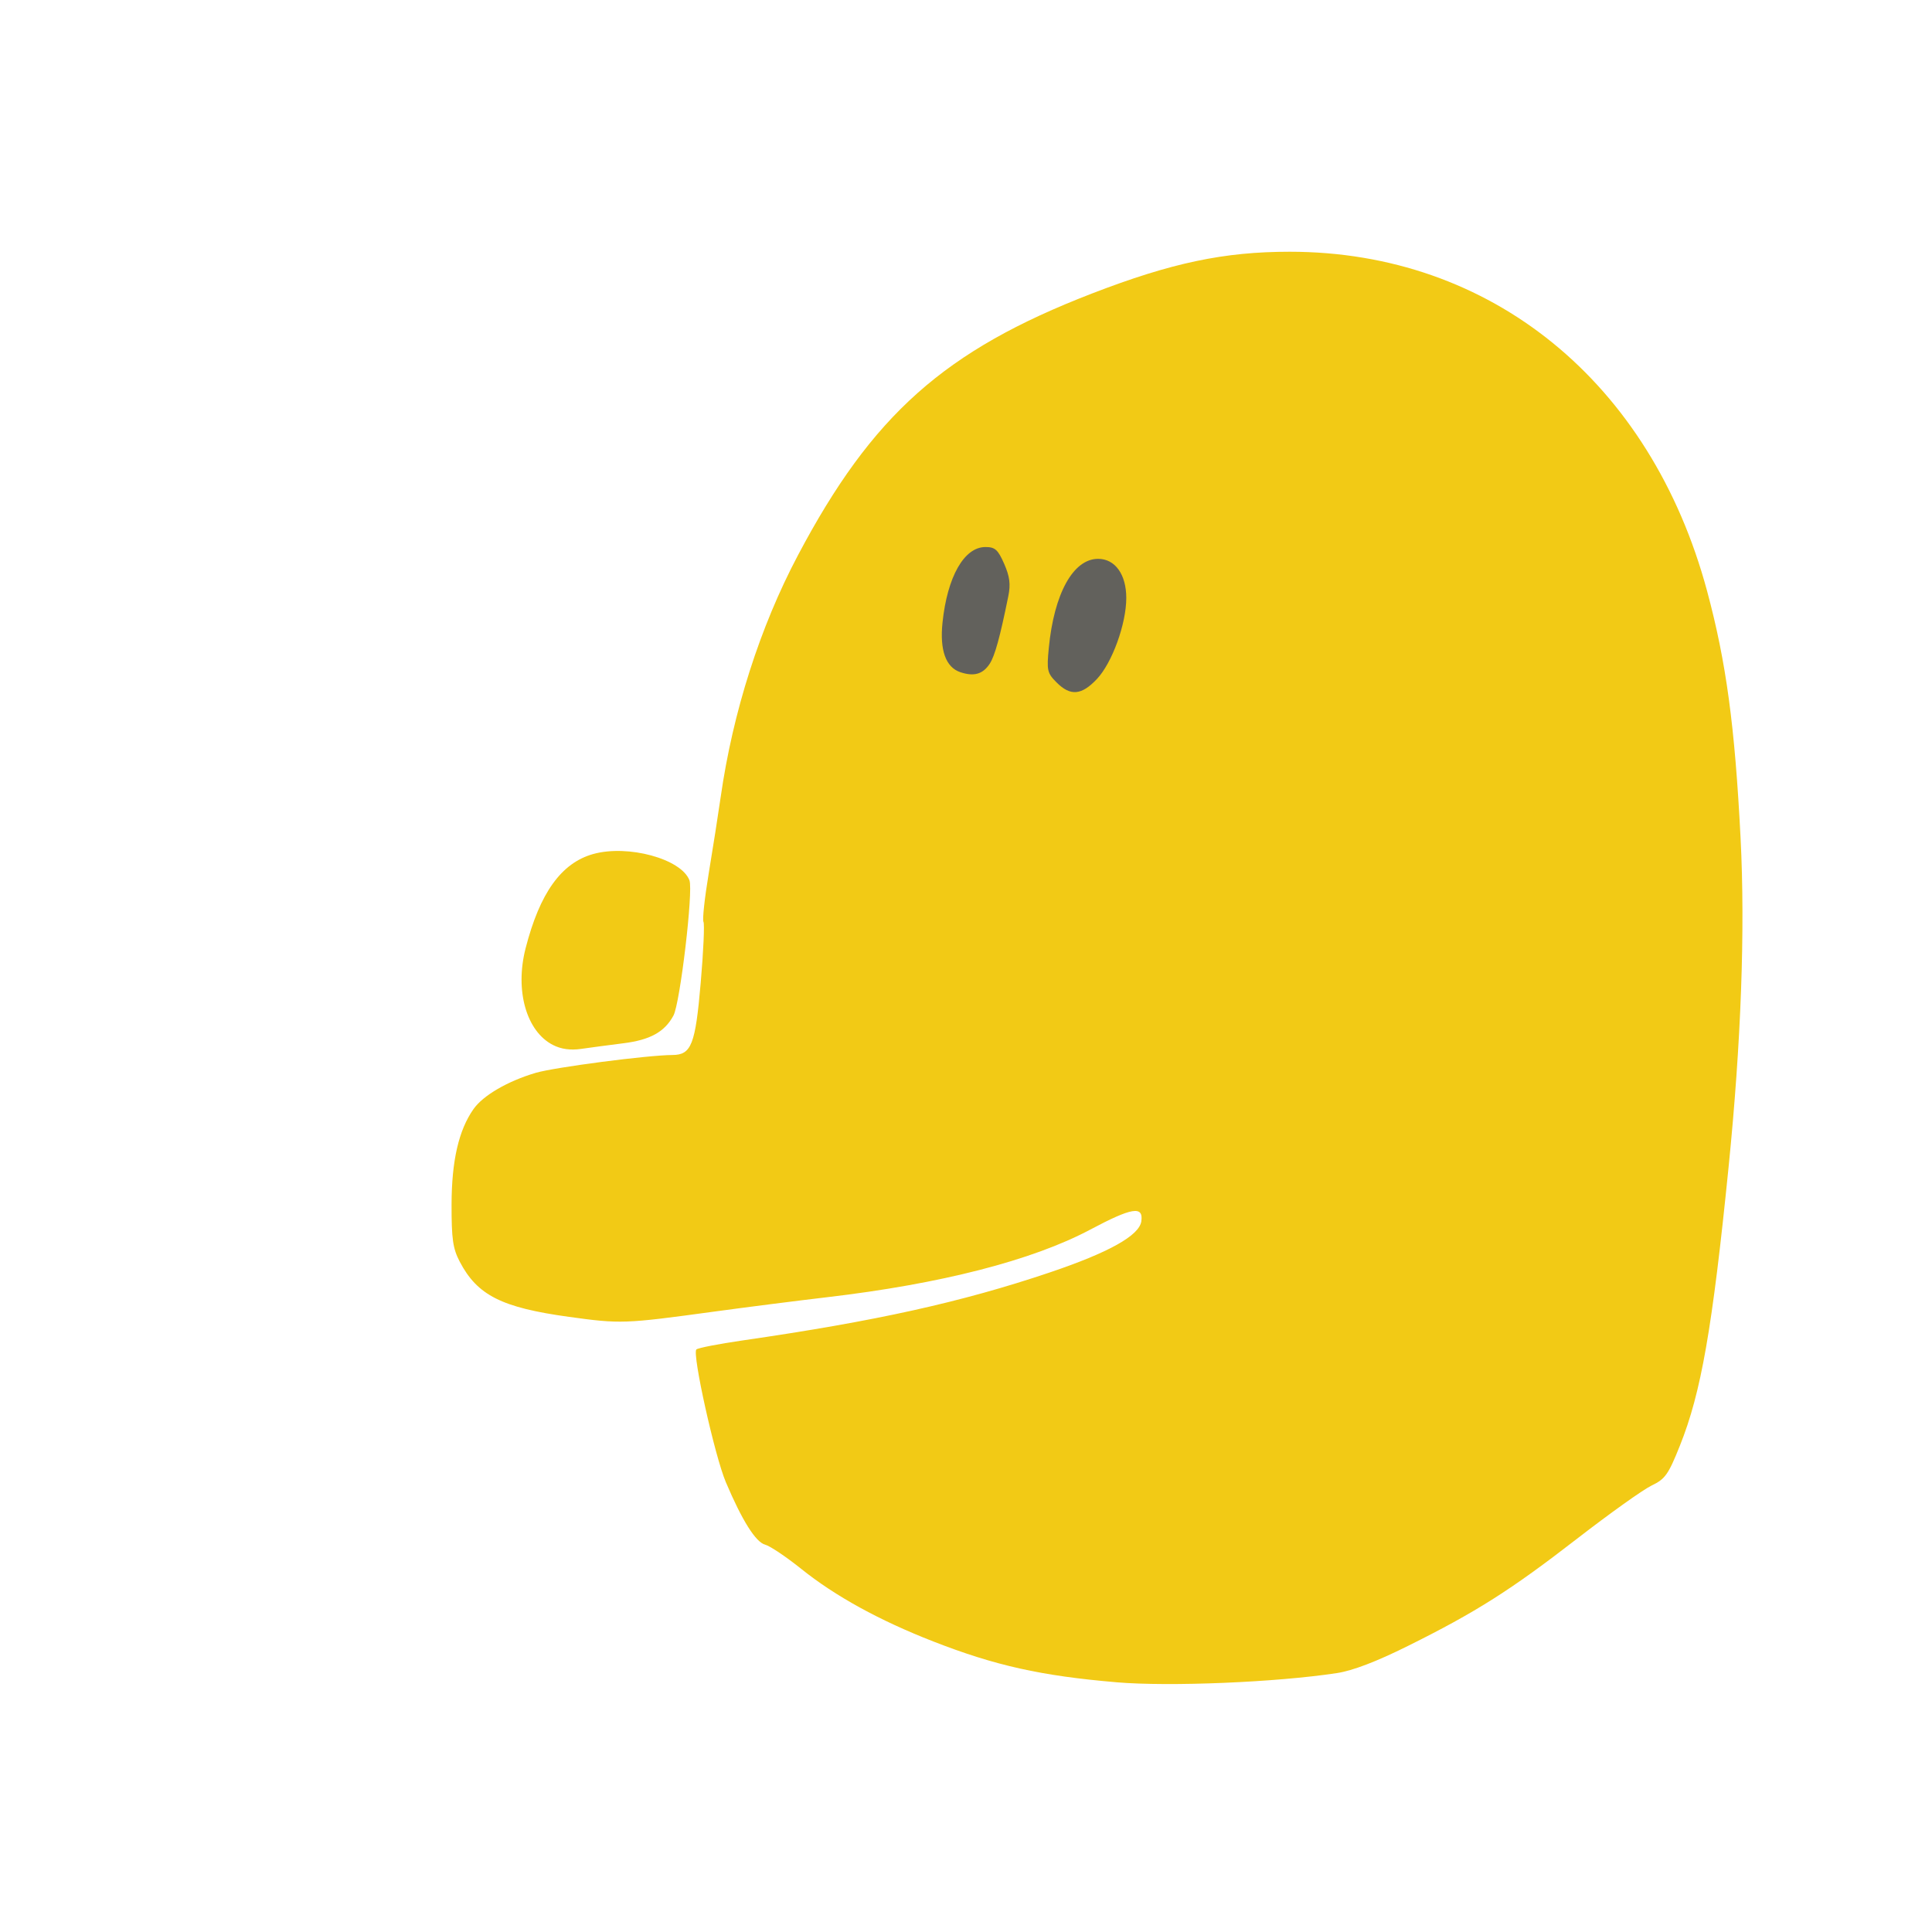 <?xml version="1.0" encoding="UTF-8" standalone="no"?>
<!-- Created with Inkscape (http://www.inkscape.org/) -->

<svg
   width="500"
   height="500"
   viewBox="0 0 132.292 132.292"
   version="1.1"
   id="svg1"
   xml:space="preserve"
   xmlns="http://www.w3.org/2000/svg"
   xmlns:svg="http://www.w3.org/2000/svg"><defs
     id="defs1" /><g
     id="layer1"
     transform="translate(-83.244,-344.503)"><g
       id="g18"
       transform="translate(14.175,17.081)"
       style="display:none"><ellipse
         style="fill:#fefcfa;fill-opacity:1;stroke-width:0.153"
         id="path18"
         cx="125.821"
         cy="408.368"
         rx="9.74"
         ry="7.354" /><ellipse
         style="fill:#62615c;fill-opacity:1;stroke-width:0.265"
         id="ellipse18"
         cx="147.304"
         cy="375.449"
         rx="13.671"
         ry="15.671" /><path
         style="fill:#f1ca15"
         d="m 141.285,442.576 c -2.225,-0.309 -4.135,-0.718 -5.648,-1.209 -2.356,-0.765 -7.193,-3.231 -8.746,-4.459 -3.407,-2.693 -4.245,-8.779 -1.642,-11.92 1.073,-1.294 3.401,-2.474 6.443,-3.264 2.477,-0.644 3.838,-0.864 12.266,-1.991 2.198,-0.294 4.176,-0.603 4.396,-0.687 0.669,-0.257 1.014,-1.399 1.326,-4.379 0.366,-3.505 0.109,-4.88 -1.524,-8.134 -1.367,-2.724 -3.289,-5.127 -5.915,-7.392 -3.813,-3.29 -6.023,-4.531 -10.746,-6.034 -3.172,-1.009 -3.179,-1.01 -8.524,-1.111 l -5.349,-0.1 -0.173,-0.923 c -0.095,-0.508 -0.105,-1.422 -0.022,-2.031 1.262,-9.235 1.673,-11.55 2.732,-15.395 1.763,-6.398 6.14,-14.151 10.392,-18.41 3.459,-3.465 6.458,-5.303 12.672,-7.771 5.497,-2.183 8.741,-2.868 13.54,-2.86 6.734,0.011 11.987,1.731 17.133,5.609 9.411,7.091 13.3,18.537 13.29,39.111 -0.005,11.451 -1.756,28.688 -3.412,33.59 -1.822,5.394 -3.762,8.446 -6.584,10.357 -0.831,0.562 -2.522,1.713 -3.759,2.556 -4.082,2.782 -10.11,5.148 -15.875,6.23 -2.45,0.46 -4.254,0.587 -9.26,0.65 -3.42,0.044 -6.575,0.03 -7.011,-0.031 z m 1.488,-71.093 c 0.648,-1.471 0.772,-2.072 0.707,-3.433 -0.067,-1.414 -0.15,-1.649 -0.579,-1.649 -0.919,0 -1.59,1.305 -1.704,3.314 -0.118,2.095 0.122,3.774 0.52,3.641 0.148,-0.05 0.623,-0.893 1.056,-1.874 z m -5.719,-1.033 c 1.294,-3.298 1.127,-5.527 -0.354,-4.734 -0.776,0.415 -1.103,1.691 -1.103,4.297 0,2.963 0.417,3.088 1.457,0.438 z"
         id="path15" /><path
         style="fill:#8b4cb3"
         d="m 109.911,438.094 c -3.989,-0.835 -7.313,-1.947 -9.236,-3.091 -1.627,-0.968 -4.224,-2.974 -4.231,-3.269 -0.013,-0.548 -1.21,-1.396 -2.711,-1.92 -0.833,-0.291 -2.916,-1.295 -4.63,-2.232 -1.714,-0.937 -3.693,-1.92 -4.399,-2.185 -0.705,-0.265 -1.344,-0.641 -1.419,-0.836 -0.203,-0.528 0.355,-1.056 1.318,-1.246 1.121,-0.222 3.344,-1.763 4.353,-3.019 1.167,-1.453 2.307,-3.848 2.982,-6.268 1.156,-4.145 2.883,-7.151 6.044,-10.515 6.772,-7.21 17.44,-10.701 27.427,-8.976 3.82,0.66 5.834,1.29 9.018,2.824 6.528,3.144 11.162,8.376 12.672,14.306 0.751,2.951 0.485,5.442 -0.619,5.785 -0.239,0.074 -2.051,0.257 -4.026,0.405 -5.073,0.382 -11.261,1.641 -13.685,2.785 -3.098,1.462 -5.832,4.377 -6.834,7.285 -0.727,2.11 0.442,5.485 2.866,8.277 0.743,0.855 1.233,1.636 1.104,1.757 -0.367,0.342 -7.194,1.072 -9.652,1.032 -1.357,-0.022 -3.827,-0.372 -6.344,-0.899 z m 12.995,-24.338 c 1.144,-0.592 1.88,-2.23 1.891,-4.213 0.011,-1.943 -0.512,-3.138 -1.628,-3.715 -2.284,-1.181 -3.977,0.445 -3.977,3.818 0,1.952 0.626,3.609 1.553,4.113 0.896,0.487 1.214,0.486 2.161,-0.003 z m 10.942,-1.798 c 0.74,-0.995 0.933,-4.377 0.331,-5.816 -0.69,-1.652 -2.584,-1.985 -3.484,-0.612 -1.086,1.657 -0.966,5.469 0.211,6.723 0.802,0.854 2.191,0.714 2.941,-0.295 z"
         id="path14" /></g><g
       id="g25"
       transform="matrix(1.617,0,0,1.617,-491.453,-461.16)"
       style="display:none"><ellipse
         style="fill:#fefcfa;fill-opacity:1;stroke-width:0.15"
         id="ellipse25"
         cx="407.775"
         cy="547.198"
         rx="11.441"
         ry="11.593" /><path
         style="fill:#8b4cb3"
         d="m 387.307,574.452 c -0.655,-0.214 -2.228,-0.673 -3.496,-1.021 -1.268,-0.348 -2.575,-0.821 -2.903,-1.051 -0.329,-0.23 -0.729,-0.418 -0.89,-0.418 -0.161,0 -1.117,-0.824 -2.124,-1.831 -1.09,-1.09 -2.153,-1.907 -2.625,-2.018 -0.437,-0.103 -2.818,-1.215 -5.292,-2.471 -2.474,-1.256 -4.796,-2.401 -5.159,-2.546 -1.126,-0.447 -0.847,-1.229 0.626,-1.756 3.468,-1.241 5.989,-4.358 7.15,-8.841 2.529,-9.769 11.12,-17.396 22.228,-19.736 3.443,-0.725 8.792,-0.784 12.121,-0.133 10.645,2.081 18.884,8.787 21.018,17.106 0.581,2.265 0.587,6.24 0.012,8.467 -0.607,2.354 -2.579,6.205 -4.019,7.851 -0.655,0.749 -1.193,1.462 -1.195,1.584 -0.007,0.453 -2.941,2.206 -3.693,2.206 -0.421,0 -2.173,0.526 -3.893,1.168 -7.479,2.794 -11.953,3.606 -20.59,3.736 -4.826,0.072 -6.332,0.011 -7.276,-0.297 z m 16.615,-22.749 c 0.326,-0.228 0.878,-0.973 1.227,-1.654 0.349,-0.681 0.891,-1.394 1.205,-1.584 0.314,-0.19 0.745,-0.761 0.957,-1.269 0.514,-1.231 0.104,-2.077 -1.483,-3.063 -2.296,-1.425 -2.187,-1.405 -4.227,-0.749 -2.517,0.809 -3.304,1.703 -3.09,3.51 0.086,0.724 0.023,1.56 -0.145,1.928 -0.412,0.903 0.077,1.879 1.173,2.341 2.438,1.027 3.499,1.158 4.383,0.539 z m 10.945,-1.597 c 1.095,-0.691 1.809,-1.587 1.809,-2.272 0,-0.254 0.244,-0.931 0.543,-1.504 0.501,-0.961 0.513,-1.114 0.153,-1.975 -0.416,-0.996 -1.563,-1.762 -2.637,-1.762 -0.354,0 -0.985,-0.178 -1.402,-0.395 -0.914,-0.476 -1.527,-0.501 -2.297,-0.091 -0.936,0.499 -1.222,1.067 -1.239,2.47 -0.009,0.729 -0.191,1.554 -0.405,1.837 -0.492,0.65 -0.495,1.556 -0.009,2.495 0.519,1.004 1.096,1.438 2.372,1.782 1.272,0.343 1.799,0.244 3.113,-0.585 z"
         id="path19" /></g><g
       id="g12"
       transform="matrix(1.611,0,0,1.611,232.789,-366.147)"
       style="display:none;opacity:1"><ellipse
         style="fill:#fefcfa;fill-opacity:1;stroke-width:0.206"
         id="ellipse8"
         cx="-36.996"
         cy="494.393"
         rx="15.202"
         ry="10.747" /><path
         style="fill:#8b4cb3"
         d="m -62.322,517.494 c -1.31,-0.429 -2.545,-0.787 -2.745,-0.795 -1.139,-0.049 -3.584,-1.541 -5.241,-3.198 -1.065,-1.065 -2.128,-1.88 -2.597,-1.991 -0.437,-0.104 -2.818,-1.217 -5.292,-2.473 -2.474,-1.256 -4.795,-2.401 -5.158,-2.544 -0.953,-0.376 -0.997,-1.118 -0.087,-1.469 2.134,-0.825 3.656,-1.77 4.675,-2.903 1.334,-1.484 2.613,-3.98 3.189,-6.222 2.545,-9.914 11.451,-17.654 22.857,-19.865 3.002,-0.582 8.175,-0.592 11.304,-0.022 10.607,1.931 18.991,8.708 21.195,17.133 0.591,2.257 0.598,6.218 0.015,8.458 -0.619,2.382 -2.275,5.639 -3.868,7.608 -0.736,0.91 -1.339,1.762 -1.339,1.893 0,0.424 -2.848,2.141 -3.552,2.141 -0.376,0 -2.304,0.596 -4.285,1.325 -7.366,2.711 -11.503,3.446 -20.209,3.595 l -6.482,0.11 z m 20.952,-17.384 c 1.594,-1.29 2.332,-2.999 2.325,-5.381 -0.005,-1.539 -0.14,-2.244 -0.593,-3.101 -1.324,-2.503 -3.968,-4.052 -5.972,-3.499 -1.4,0.387 -2.191,1.164 -3.134,3.079 -1.522,3.092 -1.303,6.633 0.516,8.332 1.332,1.244 2.175,1.546 4.081,1.462 1.521,-0.067 1.913,-0.193 2.777,-0.892 z m 13.924,-0.393 c 0.318,-0.163 0.962,-0.66 1.432,-1.104 2.409,-2.28 2.334,-8.085 -0.14,-10.823 -1.215,-1.345 -2.126,-1.799 -3.611,-1.799 -1.635,0 -3.143,1.319 -3.717,3.252 -0.453,1.527 -0.527,5.402 -0.13,6.833 0.805,2.897 3.97,4.767 6.165,3.641 z m -9.876,-27.551 c -1.963,-1.336 -2.501,-3.152 -1.725,-5.822 0.495,-1.702 0.918,-2.05 2.495,-2.05 0.825,0 1.287,0.194 2.041,0.856 1.187,1.042 1.69,2.171 1.69,3.792 0,3.073 -2.3,4.721 -4.501,3.223 z m -3.835,-10.085 c -0.973,-1.485 -3.041,-12.043 -3.041,-15.525 0,-2.858 0.345,-3.253 2.948,-3.368 2.352,-0.105 3.326,0.38 4.25,2.113 0.582,1.092 0.608,1.418 0.694,8.635 0.089,7.479 0.087,7.502 -0.508,8.136 -0.508,0.541 -0.846,0.636 -2.265,0.636 -1.462,0 -1.718,-0.077 -2.078,-0.627 z"
         id="path3" /></g><g
       id="g26"
       transform="matrix(1.024,0,0,1.024,-443.655,-48.478)"
       style="display:none;opacity:1"><ellipse
         style="fill:#62615c;fill-opacity:1;stroke-width:0.265"
         id="path25"
         cx="594.737"
         cy="432.192"
         rx="20.512"
         ry="20.021" /><path
         style="fill:#f1ca16"
         d="m 588.18,496.233 c -7.401,-0.705 -15.233,-3.604 -19.976,-7.395 -1.091,-0.872 -2.254,-1.655 -2.583,-1.738 -0.695,-0.177 -2.153,-2.621 -2.992,-5.015 -0.905,-2.582 -2.38,-10.577 -2.622,-14.216 -0.238,-3.572 -0.034,-7.783 0.632,-13.053 0.625,-4.947 0.982,-9.084 0.807,-9.366 -0.17,-0.275 0.868,-7.228 1.774,-11.888 0.731,-3.757 2.272,-8.36 3.872,-11.56 5.358,-10.719 10.281,-15.2 21.155,-19.254 5.003,-1.865 7.026,-2.293 11.591,-2.449 3.145,-0.107 4.483,-0.039 6.35,0.326 9.162,1.791 16.516,7.57 20.505,16.114 2.659,5.696 3.96,12.145 4.511,22.372 0.369,6.836 0.053,14.7 -0.976,24.349 -1.105,10.349 -1.631,13.285 -3.032,16.918 -0.768,1.992 -0.888,2.149 -2.187,2.854 -0.756,0.41 -3.16,2.125 -5.343,3.81 -4.464,3.446 -6.282,4.594 -10.848,6.852 -3.517,1.739 -4.283,1.915 -10.319,2.362 -4.202,0.312 -6.881,0.306 -10.319,-0.022 z m -1.42,-68.778 c 1.606,-3.308 0.996,-6.871 -0.788,-4.602 -0.691,0.879 -0.933,2.428 -0.708,4.532 0.22,2.052 0.526,2.067 1.496,0.07 z m -5.618,-1.369 c 1.307,-3.383 1.131,-5.576 -0.369,-4.591 -0.8,0.525 -1.161,1.892 -1.177,4.459 -0.02,3.032 0.412,3.069 1.547,0.132 z"
         id="path20" /></g><g
       id="g11"
       transform="matrix(1.019,0,0,1.019,-0.309,-66.084)"
       style="opacity:1"><ellipse
         style="fill:#62615c;fill-opacity:1;stroke-width:0.265"
         id="path8"
         cx="156.292"
         cy="450.618"
         rx="17.039"
         ry="15.793" /><path
         style="fill:#f2ca15"
         d="m 157.017,515.975 c -5.05,-0.429 -8.148,-1.119 -12.303,-2.74 -3.621,-1.412 -6.589,-3.043 -8.873,-4.875 -1.013,-0.813 -2.107,-1.547 -2.43,-1.631 -0.633,-0.165 -1.549,-1.622 -2.642,-4.201 -0.745,-1.757 -2.271,-8.625 -1.981,-8.916 0.101,-0.101 1.493,-0.374 3.094,-0.605 8.959,-1.297 14.705,-2.567 20.625,-4.561 3.998,-1.347 6.046,-2.489 6.182,-3.448 0.15,-1.058 -0.63,-0.93 -3.433,0.56 -3.886,2.067 -10.037,3.647 -17.686,4.543 -1.965,0.23 -5.417,0.67 -7.673,0.978 -5.944,0.811 -6.202,0.82 -9.671,0.341 -4.526,-0.625 -6.156,-1.449 -7.338,-3.709 -0.461,-0.881 -0.553,-1.524 -0.549,-3.836 0.005,-2.936 0.478,-4.996 1.473,-6.415 0.641,-0.915 2.297,-1.88 4.179,-2.436 1.271,-0.375 7.528,-1.192 9.194,-1.2 1.267,-0.006 1.538,-0.697 1.895,-4.839 0.184,-2.129 0.268,-3.978 0.186,-4.11 -0.081,-0.132 0.077,-1.596 0.353,-3.253 0.275,-1.658 0.637,-3.967 0.804,-5.131 0.819,-5.72 2.641,-11.424 5.189,-16.242 4.992,-9.443 9.851,-13.769 19.763,-17.596 5.335,-2.06 8.87,-2.806 13.285,-2.806 13.521,0 24.266,8.738 28.051,22.813 1.279,4.755 1.863,9.065 2.246,16.575 0.315,6.175 0.041,13.719 -0.806,22.128 -1.092,10.848 -1.843,15.145 -3.27,18.71 -0.78,1.95 -0.991,2.246 -1.908,2.685 -0.567,0.272 -2.817,1.877 -4.999,3.567 -4.471,3.463 -6.791,4.934 -11.377,7.213 -2.113,1.05 -3.706,1.659 -4.763,1.82 -4.09,0.622 -11.248,0.921 -14.817,0.618 z m -1.316,-67.411 c 1.026,-1.088 1.977,-3.711 1.977,-5.45 0,-1.584 -0.752,-2.63 -1.892,-2.63 -1.674,0 -2.961,2.327 -3.315,5.995 -0.145,1.506 -0.105,1.682 0.528,2.315 0.926,0.926 1.671,0.862 2.701,-0.23 z m -7.199,-1.033 c 0.344,-0.524 0.69,-1.784 1.248,-4.534 0.164,-0.809 0.098,-1.323 -0.279,-2.183 -0.417,-0.949 -0.613,-1.124 -1.256,-1.124 -1.432,0 -2.564,1.992 -2.886,5.08 -0.194,1.852 0.221,3.003 1.198,3.331 0.915,0.306 1.515,0.134 1.976,-0.569 z m -29.346,25.622 c -1.79,-0.911 -2.57,-3.656 -1.845,-6.489 0.953,-3.723 2.4,-5.744 4.542,-6.344 2.338,-0.654 5.923,0.324 6.471,1.766 0.267,0.701 -0.627,8.259 -1.075,9.089 -0.591,1.096 -1.56,1.634 -3.346,1.859 -0.997,0.126 -2.288,0.298 -2.87,0.382 -0.706,0.102 -1.331,0.015 -1.877,-0.263 z"
         id="path4" /></g></g></svg>
